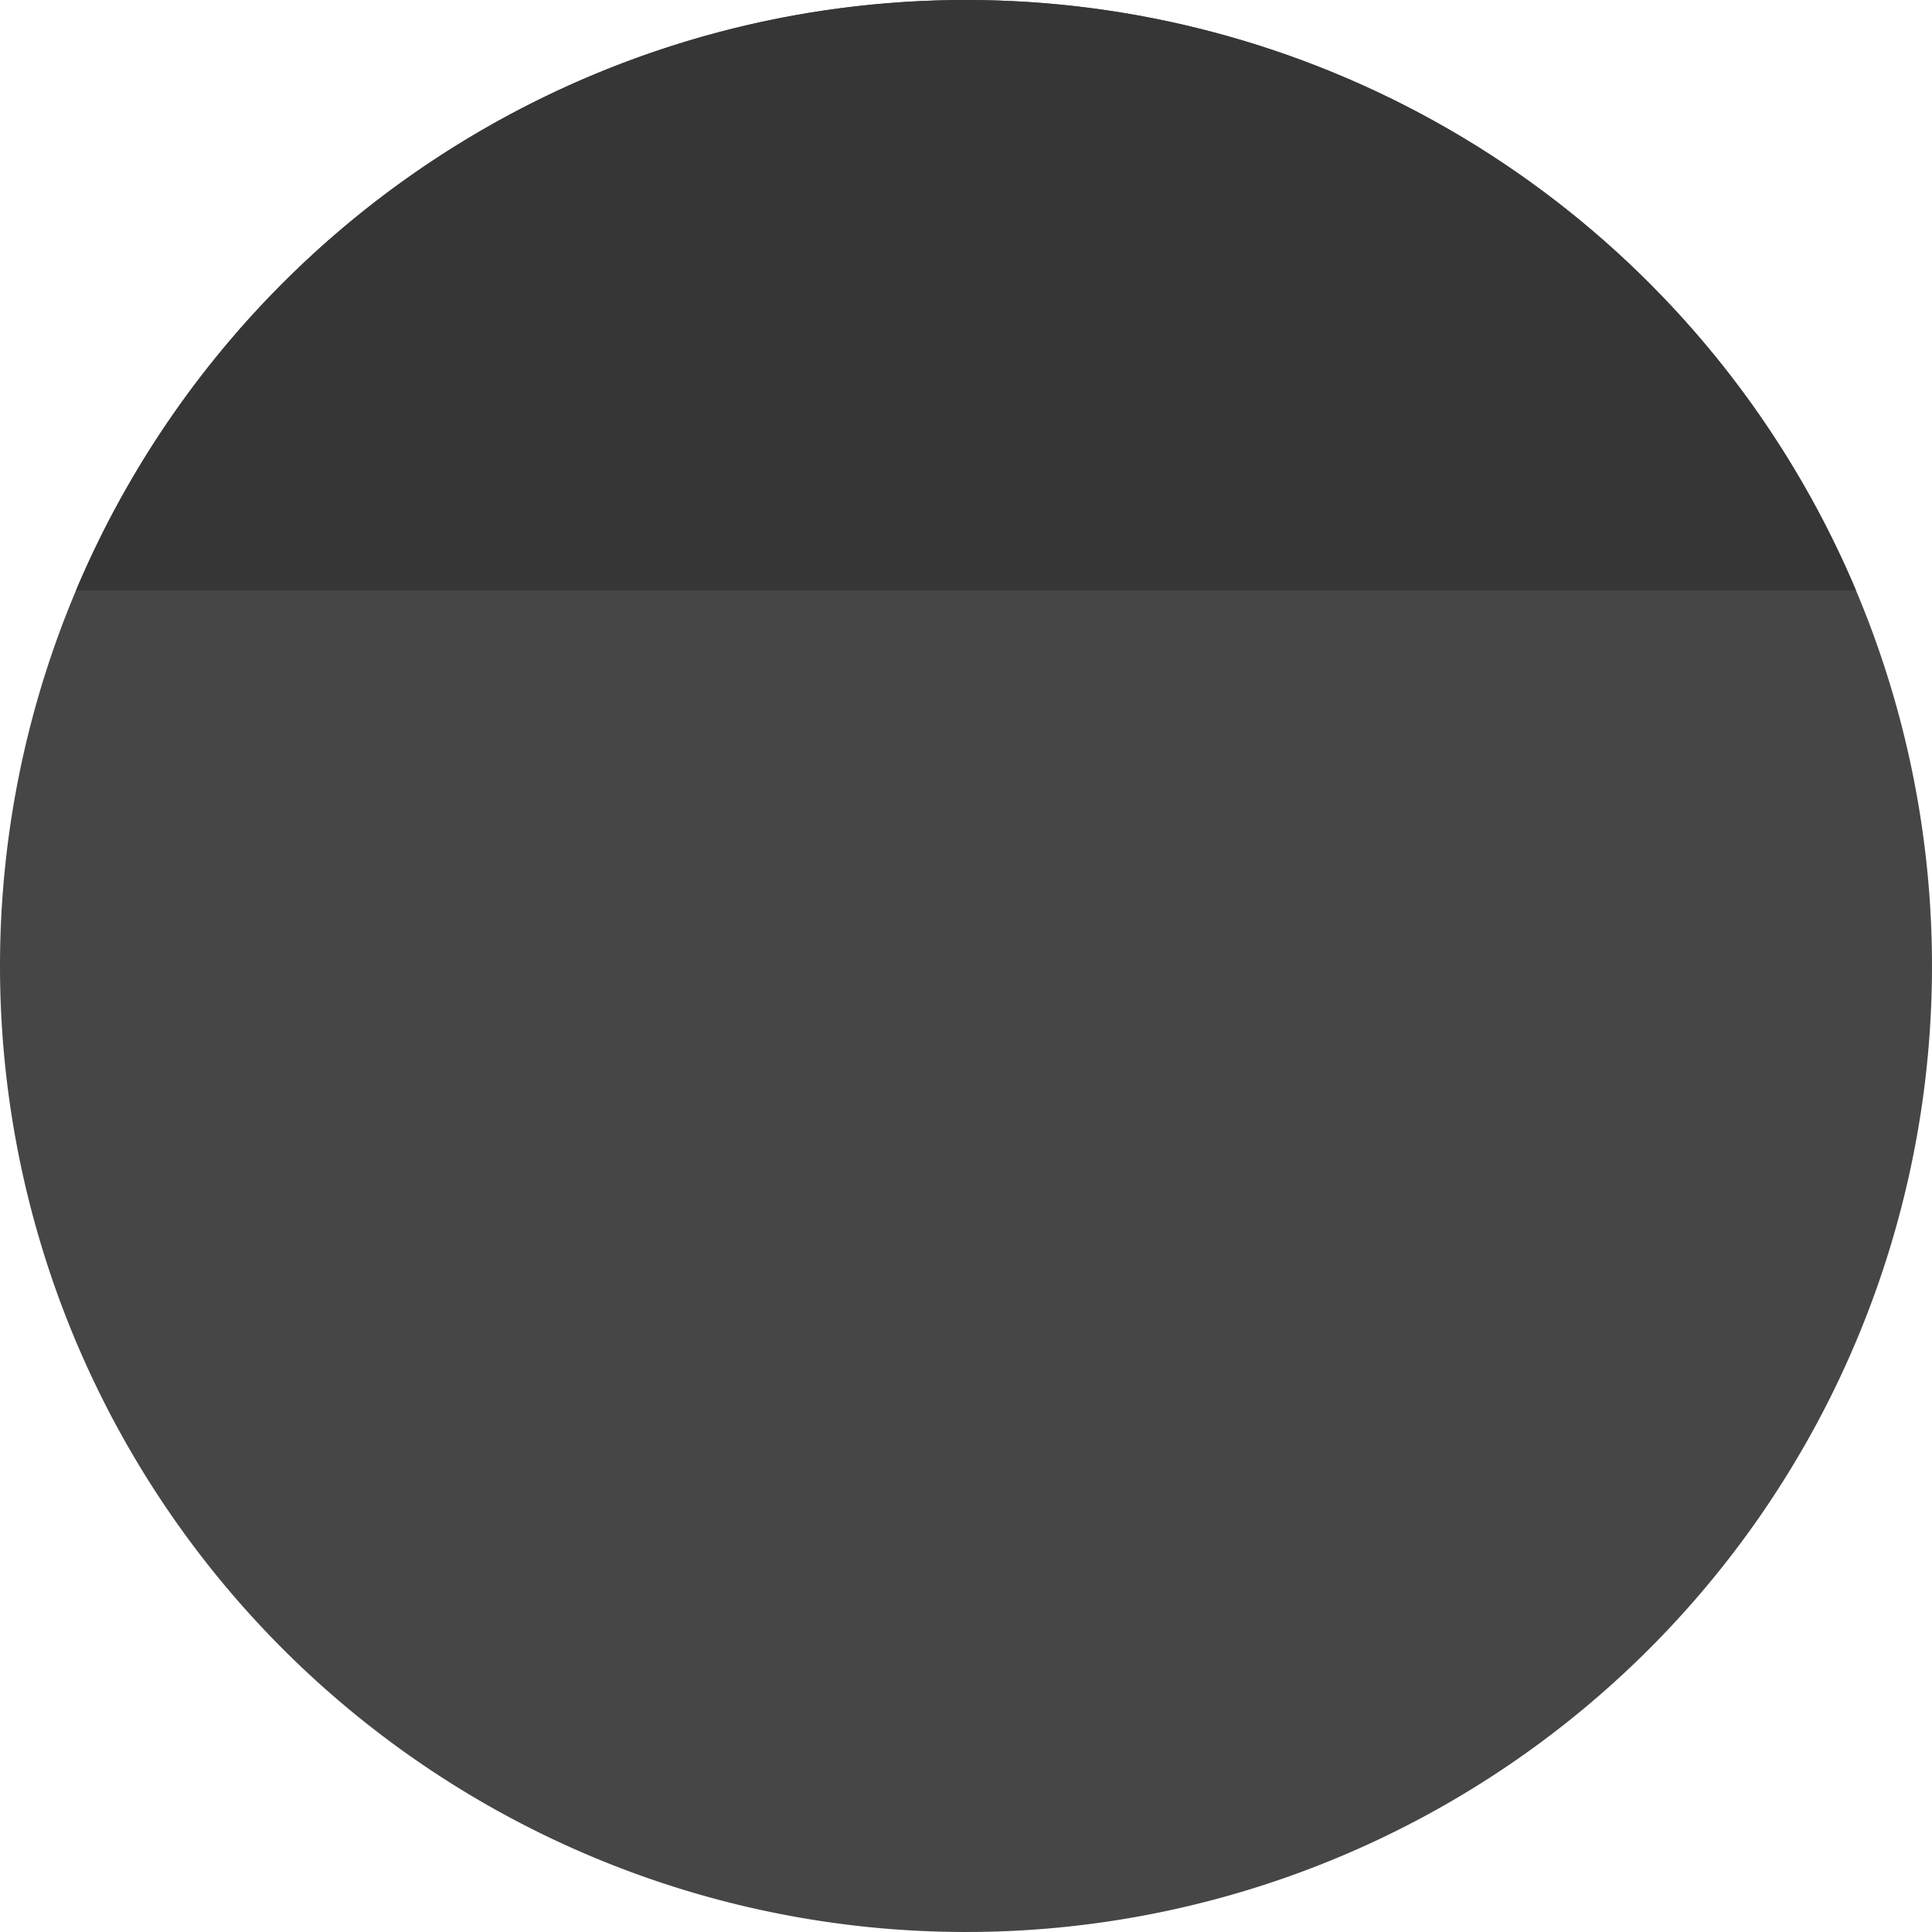 <svg xmlns="http://www.w3.org/2000/svg" xmlns:xlink="http://www.w3.org/1999/xlink" width="36" height="36" viewBox="0 0 36 36">
  <defs>
    <clipPath id="clip-path">
      <circle id="Ellipse_106" data-name="Ellipse 106" cx="18" cy="18" r="18" transform="translate(25 227)" fill="#babab3"/>
    </clipPath>
  </defs>
  <g id="Kitami_twinlook" data-name="Kitami twinlook" transform="translate(-25 -227)">
    <path id="Path_1492" data-name="Path 1492" d="M18,0A18,18,0,1,1,0,18,18,18,0,0,1,18,0Z" transform="translate(25 227)" fill="#464646"/>
    <g id="Mask_Group_1" data-name="Mask Group 1" clip-path="url(#clip-path)">
      <path id="Path_1486" data-name="Path 1486" d="M0,0H50V11H0Z" transform="translate(18 227)" fill="#363636"/>
    </g>
  </g>
</svg>
